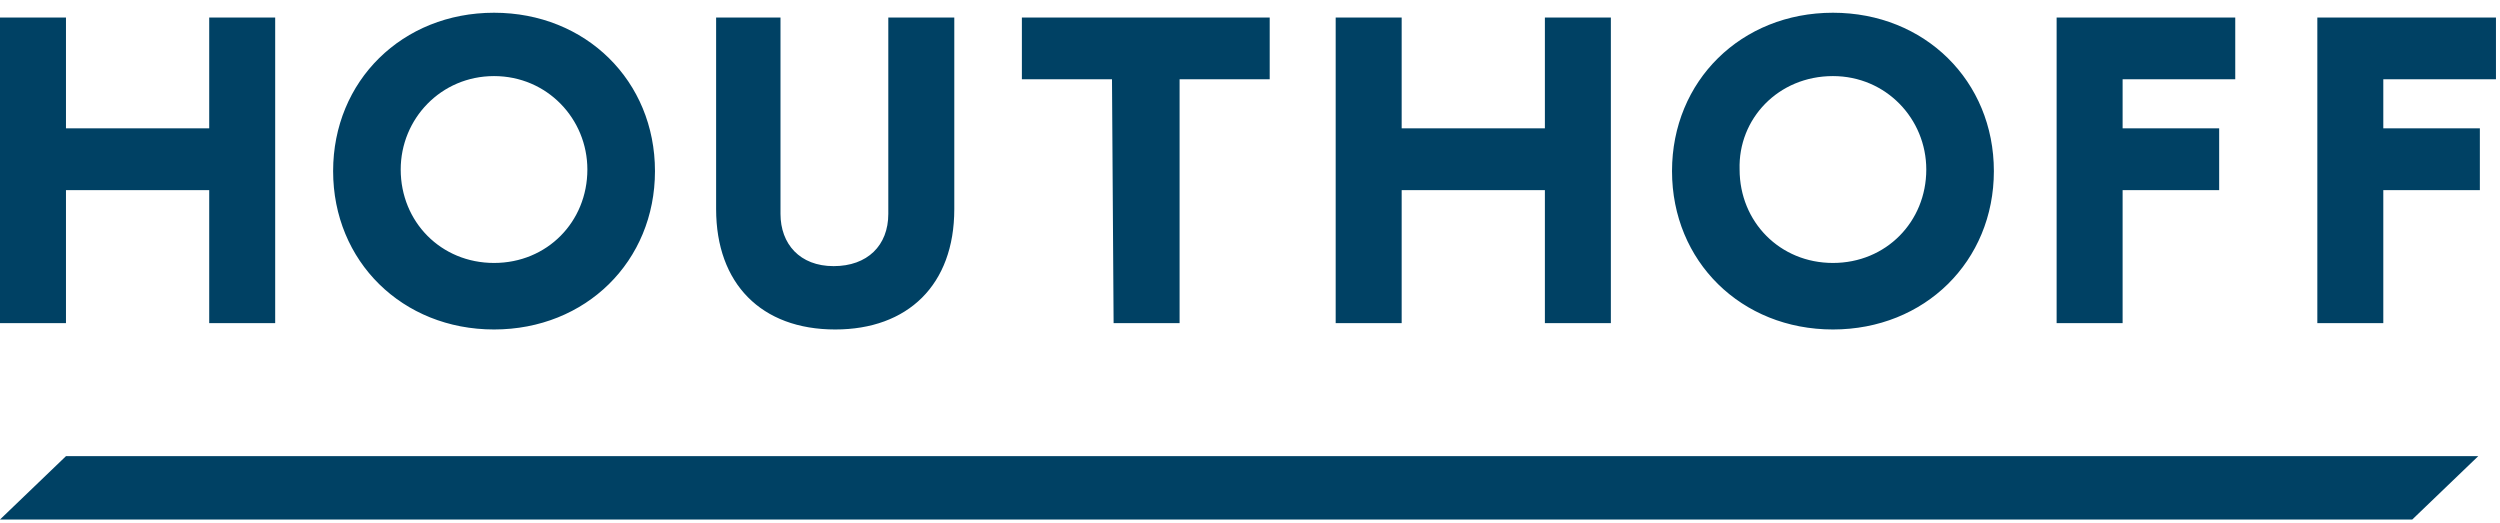 <svg width="177" height="37" viewBox="0 0 177 37" fill="none" xmlns="http://www.w3.org/2000/svg">
<path d="M34.978 23.327C41.472 23.327 46.372 18.505 46.372 12.114C46.372 5.724 41.472 0.902 34.978 0.902C28.484 0.902 23.585 5.724 23.585 12.114C23.585 18.505 28.484 23.327 34.978 23.327ZM34.978 5.387C38.738 5.387 41.586 8.414 41.586 12.002C41.586 15.702 38.738 18.617 34.978 18.617C31.218 18.617 28.37 15.702 28.37 12.002C28.37 8.414 31.218 5.387 34.978 5.387ZM59.133 23.327C64.26 23.327 67.564 20.187 67.564 14.805V1.239H62.892V15.142C62.892 17.384 61.411 18.842 59.019 18.842C56.626 18.842 55.259 17.272 55.259 15.142V1.239H50.701V14.805C50.701 20.075 53.891 23.327 59.133 23.327ZM4.671 13.46H14.812V22.878H19.483V1.239H14.812V9.087H4.671V1.239H0V22.878H4.671V13.46ZM129.772 23.327C136.267 23.327 141.166 18.505 141.166 12.114C141.166 5.724 136.267 0.902 129.772 0.902C123.278 0.902 118.379 5.724 118.379 12.114C118.379 18.505 123.278 23.327 129.772 23.327ZM129.772 5.387C133.532 5.387 136.381 8.414 136.381 12.002C136.381 15.702 133.532 18.617 129.772 18.617C126.013 18.617 123.164 15.702 123.164 12.002C123.05 8.414 125.899 5.387 129.772 5.387ZM99.238 13.46H109.378V22.878H114.049V1.239H109.378V9.087H99.238V1.239H94.566V22.878H99.238V13.46ZM150.281 13.46H157.117V9.087H150.281V5.611H158.256V1.239H145.609V22.878H150.281V13.46ZM164.067 1.239V22.878H168.738V13.46H175.574V9.087H168.738V5.611H176.714V1.239C176.6 1.239 164.067 1.239 164.067 1.239ZM78.843 22.878H83.515V5.611H89.895V1.239H72.349V5.611H78.729L78.843 22.878ZM0 36.781H170.789L175.46 32.296H4.671L0 36.781Z" fill="#004164"/>
</svg>
